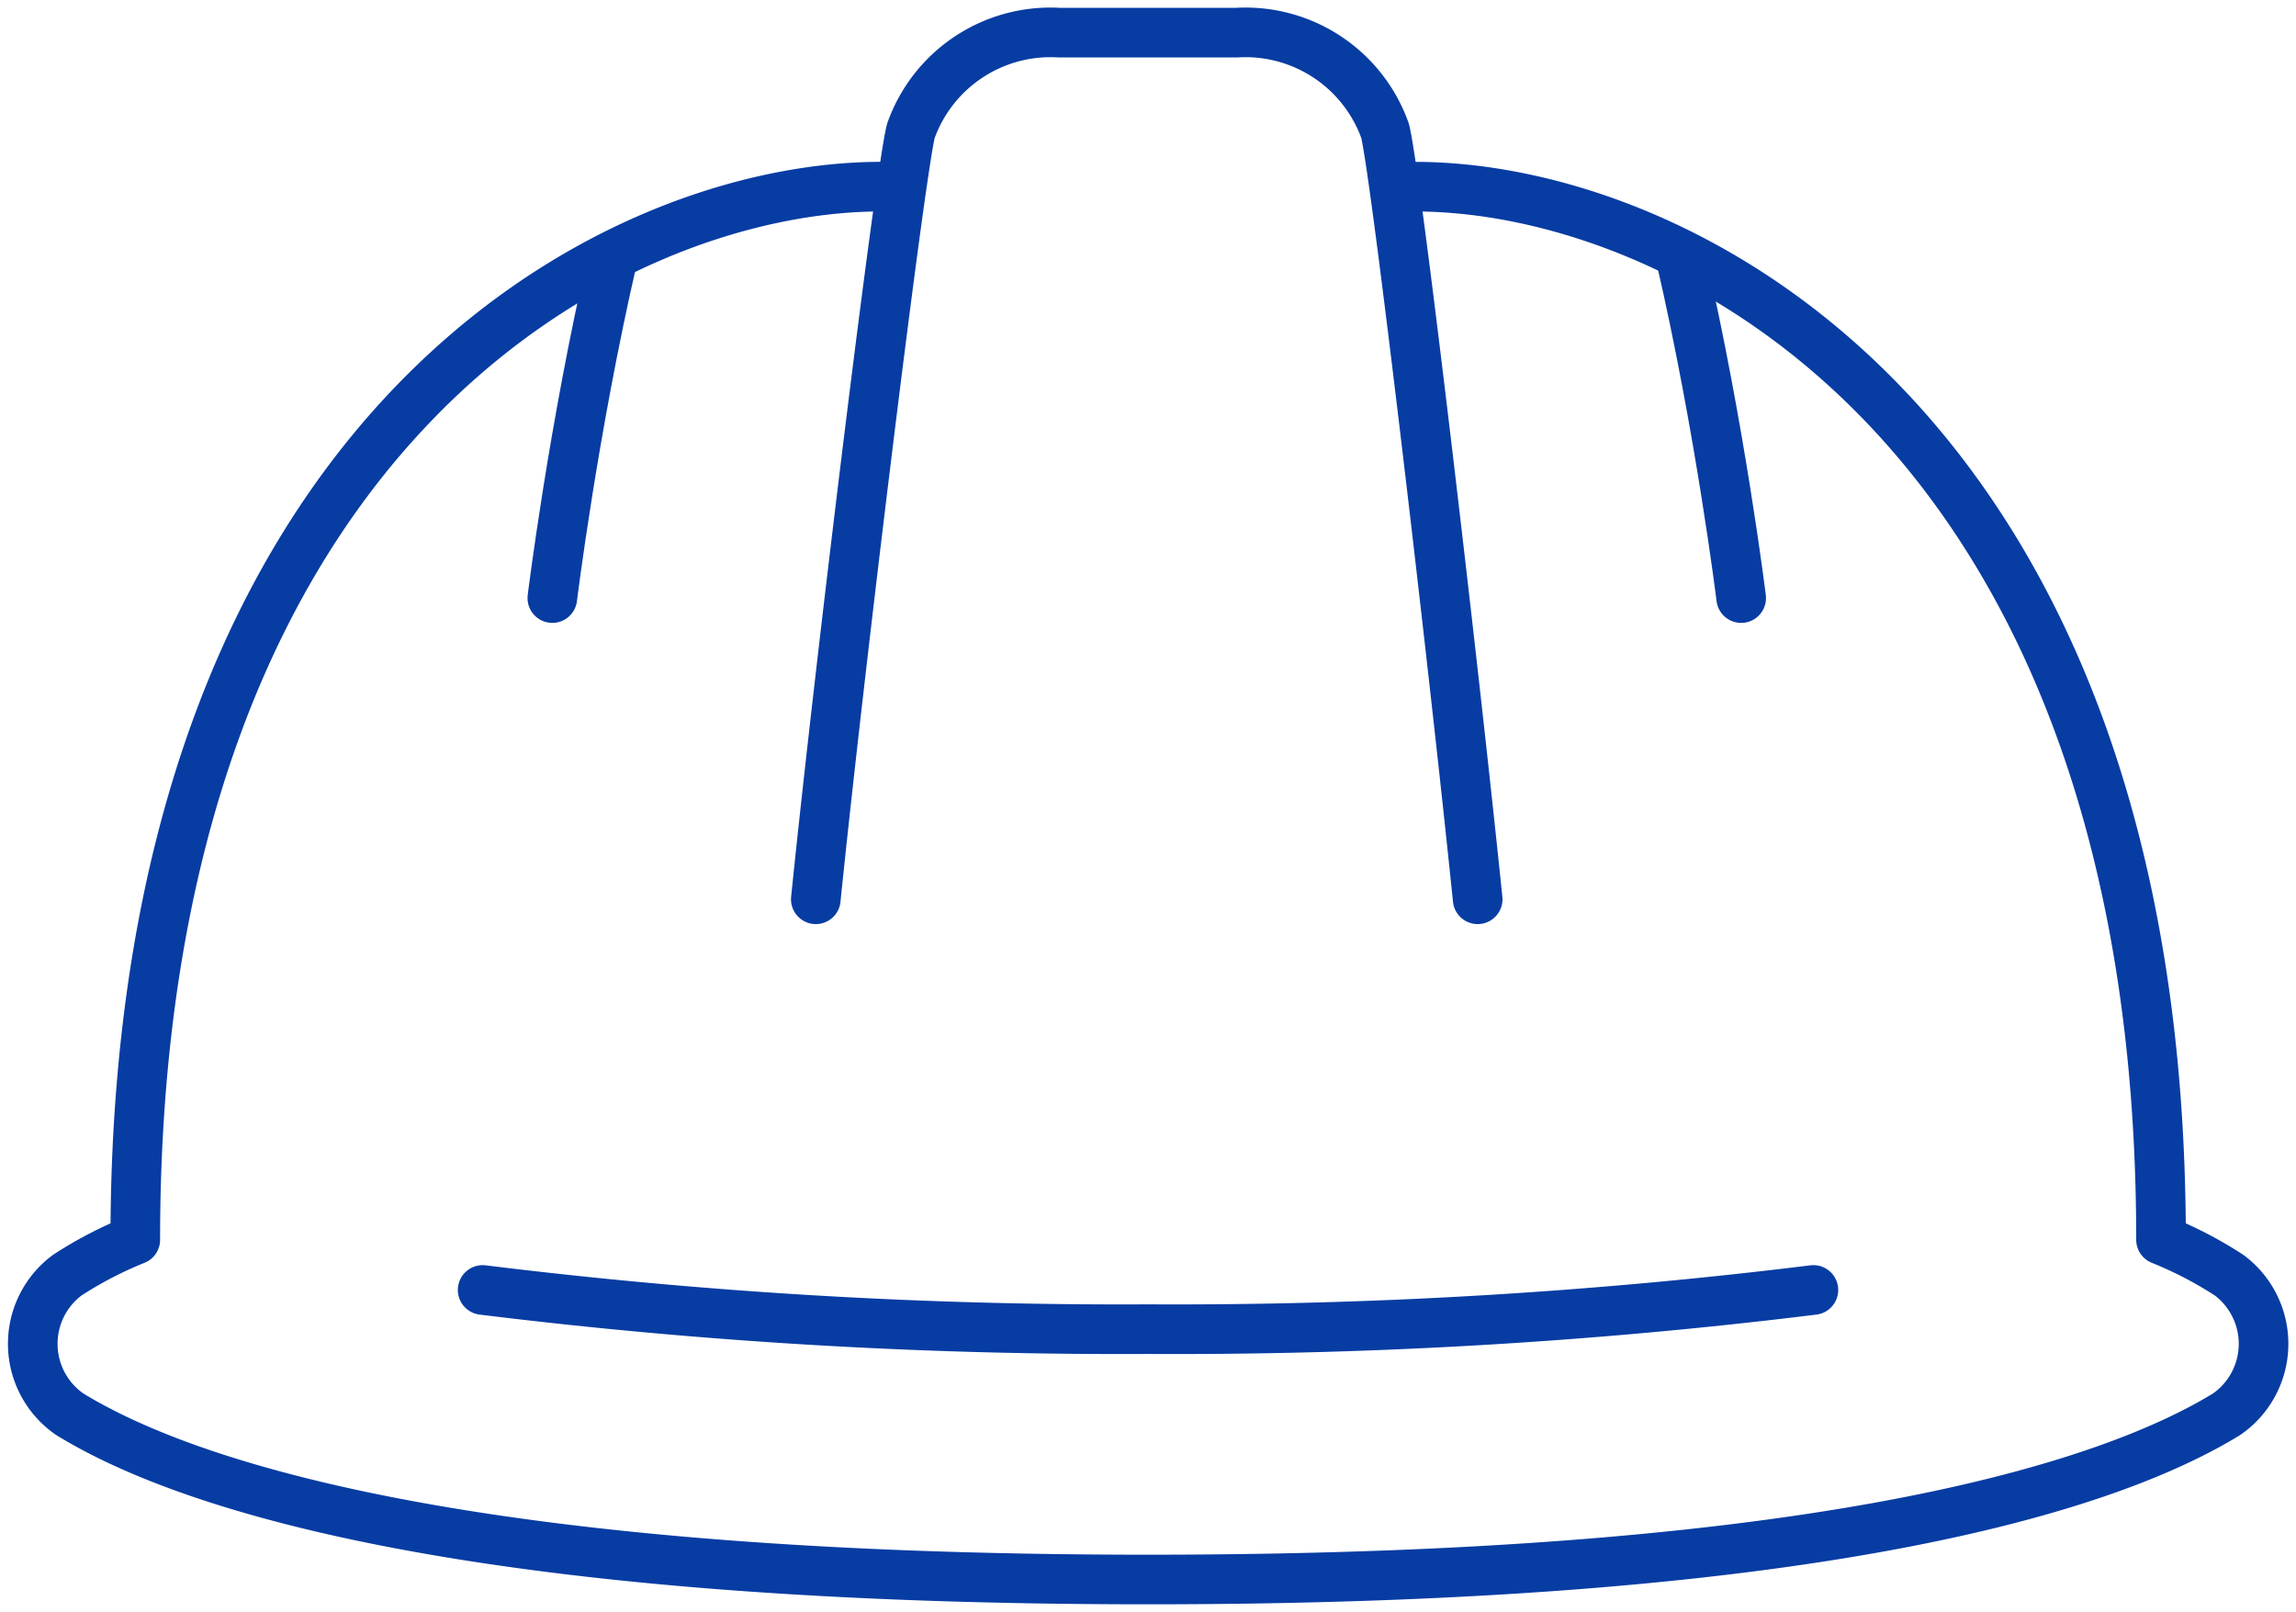 <svg id="Group_76099" data-name="Group 76099" xmlns="http://www.w3.org/2000/svg" xmlns:xlink="http://www.w3.org/1999/xlink" width="60.163" height="42.237" viewBox="0 0 60.163 42.237">
  <defs>
    <clipPath id="clip-path">
      <rect id="Rectangle_18390" data-name="Rectangle 18390" width="60.163" height="42.237" fill="none" stroke="#073ca3" stroke-width="1.3"/>
    </clipPath>
  </defs>
  <g id="Group_76098" data-name="Group 76098" transform="translate(0 0)" clip-path="url(#clip-path)">
    <path id="Path_386893" data-name="Path 386893" d="M22.512,23.606c.625-6.134,2.22-19.13,2.493-20.138A3.884,3.884,0,0,1,28.89.9h4.651a3.884,3.884,0,0,1,3.886,2.568c.273,1.008,1.8,14,2.428,20.138" transform="translate(-1.135 -0.045)" fill="none" stroke="#073ca3" stroke-linecap="round" stroke-linejoin="round" stroke-width="1.3"/>
    <path id="Path_386894" data-name="Path 386894" d="M15.241,16.028s.545-4.43,1.588-8.934" transform="translate(-0.768 -0.358)" fill="none" stroke="#073ca3" stroke-linecap="round" stroke-linejoin="round" stroke-width="1.3"/>
    <path id="Path_386895" data-name="Path 386895" d="M47.963,16.028s-.545-4.43-1.588-8.934" transform="translate(-2.338 -0.358)" fill="none" stroke="#073ca3" stroke-linecap="round" stroke-linejoin="round" stroke-width="1.3"/>
    <path id="Path_386896" data-name="Path 386896" d="M48.188,35.591a136.359,136.359,0,0,1-17.435,1.027,136.359,136.359,0,0,1-17.435-1.027" transform="translate(-0.671 -1.794)" fill="none" stroke="#073ca3" stroke-linecap="round" stroke-linejoin="round" stroke-width="1.3"/>
    <path id="Path_386897" data-name="Path 386897" d="M23.138,5.15C15.983,5.15,3.59,11.675,3.59,32.742h0a10.347,10.347,0,0,0-1.782.927,2.241,2.241,0,0,0,.066,3.645c2.775,1.7,9.886,4.329,28.257,4.329s25.481-2.63,28.257-4.329a2.242,2.242,0,0,0,.066-3.645,10.358,10.358,0,0,0-1.783-.927c0-21.067-12.393-27.591-19.548-27.591" transform="translate(-0.045 -0.26)" fill="none" stroke="#073ca3" stroke-linecap="round" stroke-linejoin="round" stroke-width="1.3"/>
  </g>
</svg>
